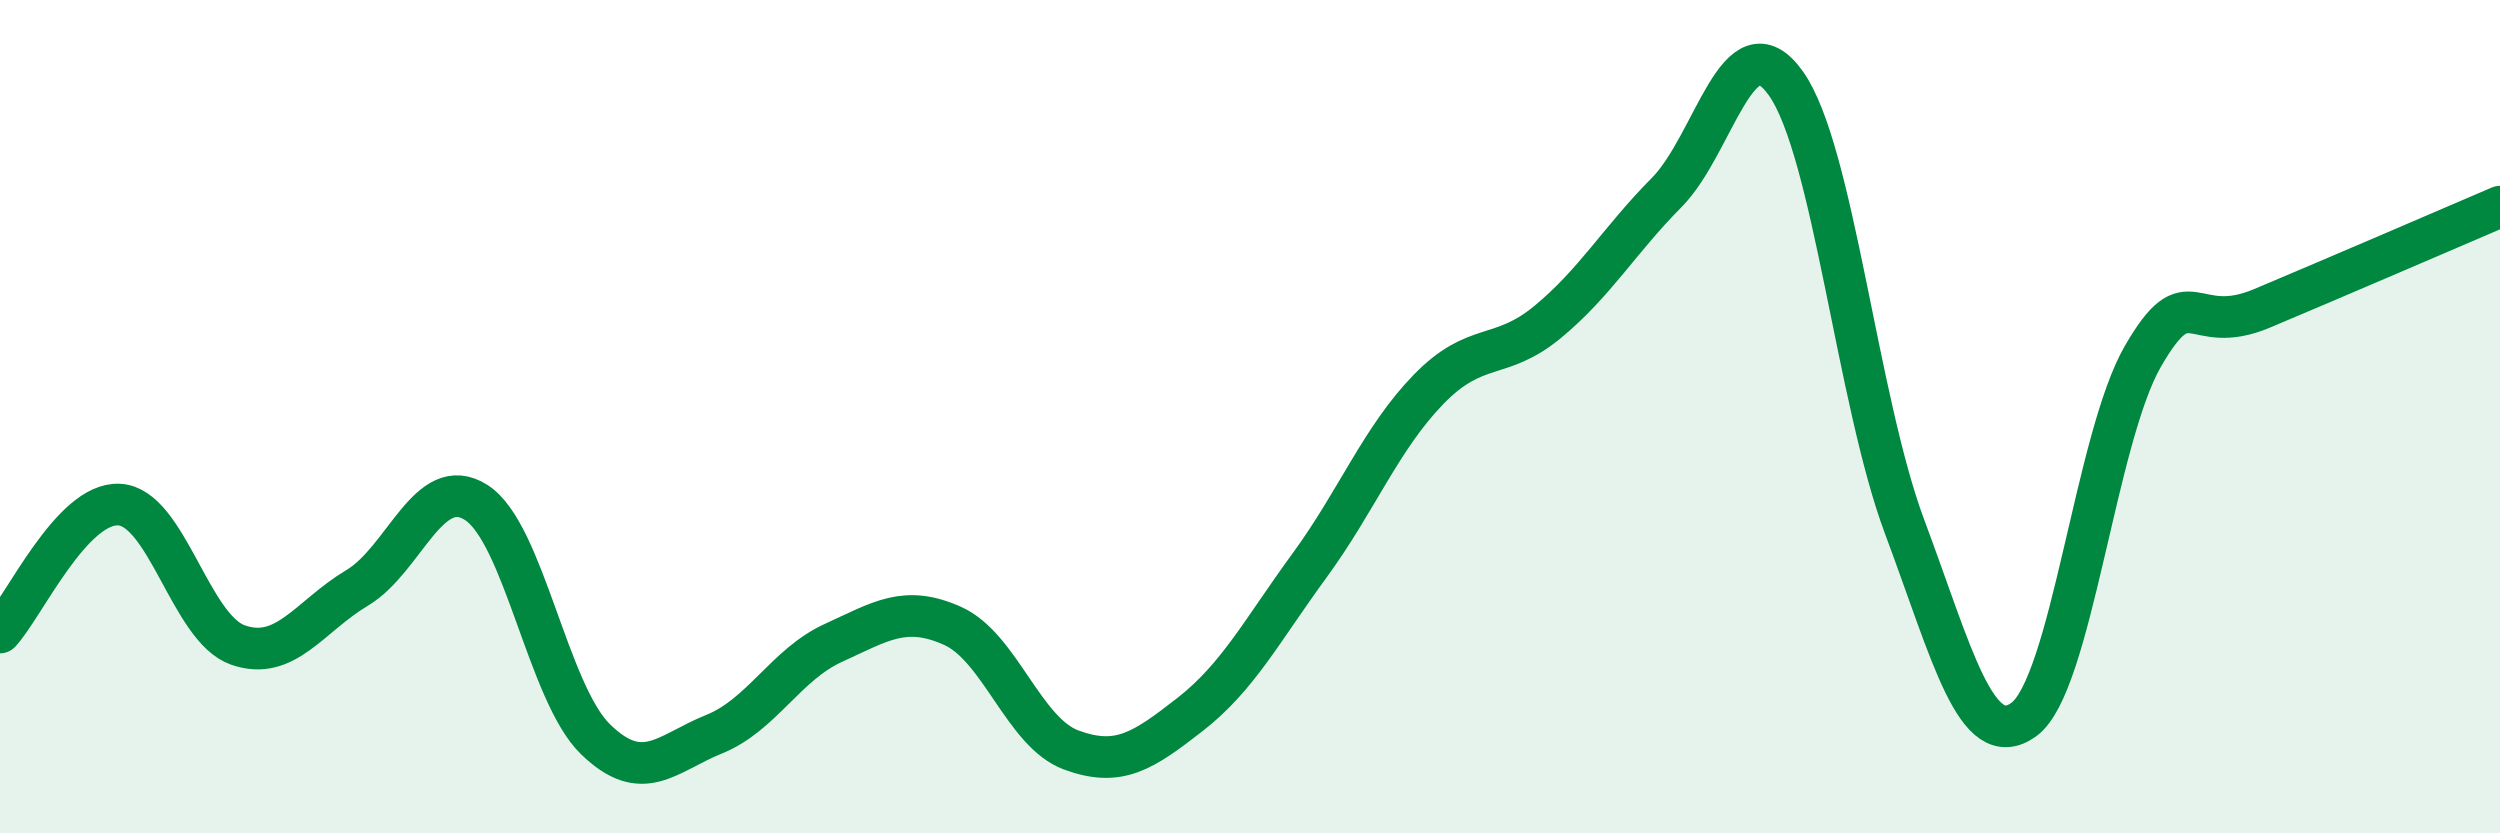
    <svg width="60" height="20" viewBox="0 0 60 20" xmlns="http://www.w3.org/2000/svg">
      <path
        d="M 0,15.18 C 0.57,14.57 1.72,12.05 2.86,12.11 C 4,12.17 4.57,15.08 5.71,15.48 C 6.85,15.88 7.43,14.79 8.57,14.11 C 9.71,13.43 10.29,11.33 11.43,12.06 C 12.57,12.79 13.15,16.63 14.29,17.74 C 15.43,18.85 16,18.08 17.14,17.62 C 18.28,17.16 18.86,15.95 20,15.43 C 21.14,14.91 21.72,14.51 22.86,15.02 C 24,15.53 24.57,17.58 25.71,18 C 26.85,18.42 27.43,18.03 28.57,17.14 C 29.71,16.25 30.29,15.13 31.43,13.57 C 32.57,12.01 33.15,10.51 34.29,9.34 C 35.43,8.17 36,8.67 37.14,7.73 C 38.28,6.79 38.86,5.77 40,4.62 C 41.14,3.47 41.72,0.4 42.86,2 C 44,3.6 44.57,9.59 45.71,12.64 C 46.85,15.69 47.43,18.09 48.57,17.27 C 49.71,16.45 50.29,10.52 51.43,8.55 C 52.57,6.58 52.58,8.12 54.29,7.4 C 56,6.68 58.86,5.45 60,4.96L60 20L0 20Z"
        fill="#008740"
        opacity="0.1"
        stroke-linecap="round"
        stroke-linejoin="round"
      />
      <path
        d="M 0,15.18 C 0.57,14.57 1.72,12.05 2.86,12.11 C 4,12.17 4.57,15.08 5.71,15.48 C 6.85,15.88 7.43,14.79 8.57,14.11 C 9.71,13.43 10.29,11.33 11.43,12.06 C 12.57,12.79 13.15,16.63 14.29,17.74 C 15.43,18.85 16,18.08 17.14,17.62 C 18.28,17.16 18.86,15.95 20,15.43 C 21.14,14.91 21.72,14.51 22.86,15.02 C 24,15.53 24.57,17.58 25.71,18 C 26.85,18.42 27.43,18.03 28.57,17.14 C 29.71,16.25 30.29,15.13 31.43,13.57 C 32.57,12.01 33.15,10.51 34.29,9.34 C 35.43,8.17 36,8.67 37.14,7.73 C 38.28,6.79 38.86,5.77 40,4.62 C 41.14,3.47 41.72,0.4 42.86,2 C 44,3.6 44.57,9.59 45.71,12.64 C 46.85,15.69 47.43,18.09 48.57,17.27 C 49.71,16.45 50.29,10.52 51.43,8.55 C 52.57,6.58 52.58,8.12 54.29,7.4 C 56,6.68 58.86,5.45 60,4.96"
        stroke="#008740"
        stroke-width="1"
        fill="none"
        stroke-linecap="round"
        stroke-linejoin="round"
      />
    </svg>
  